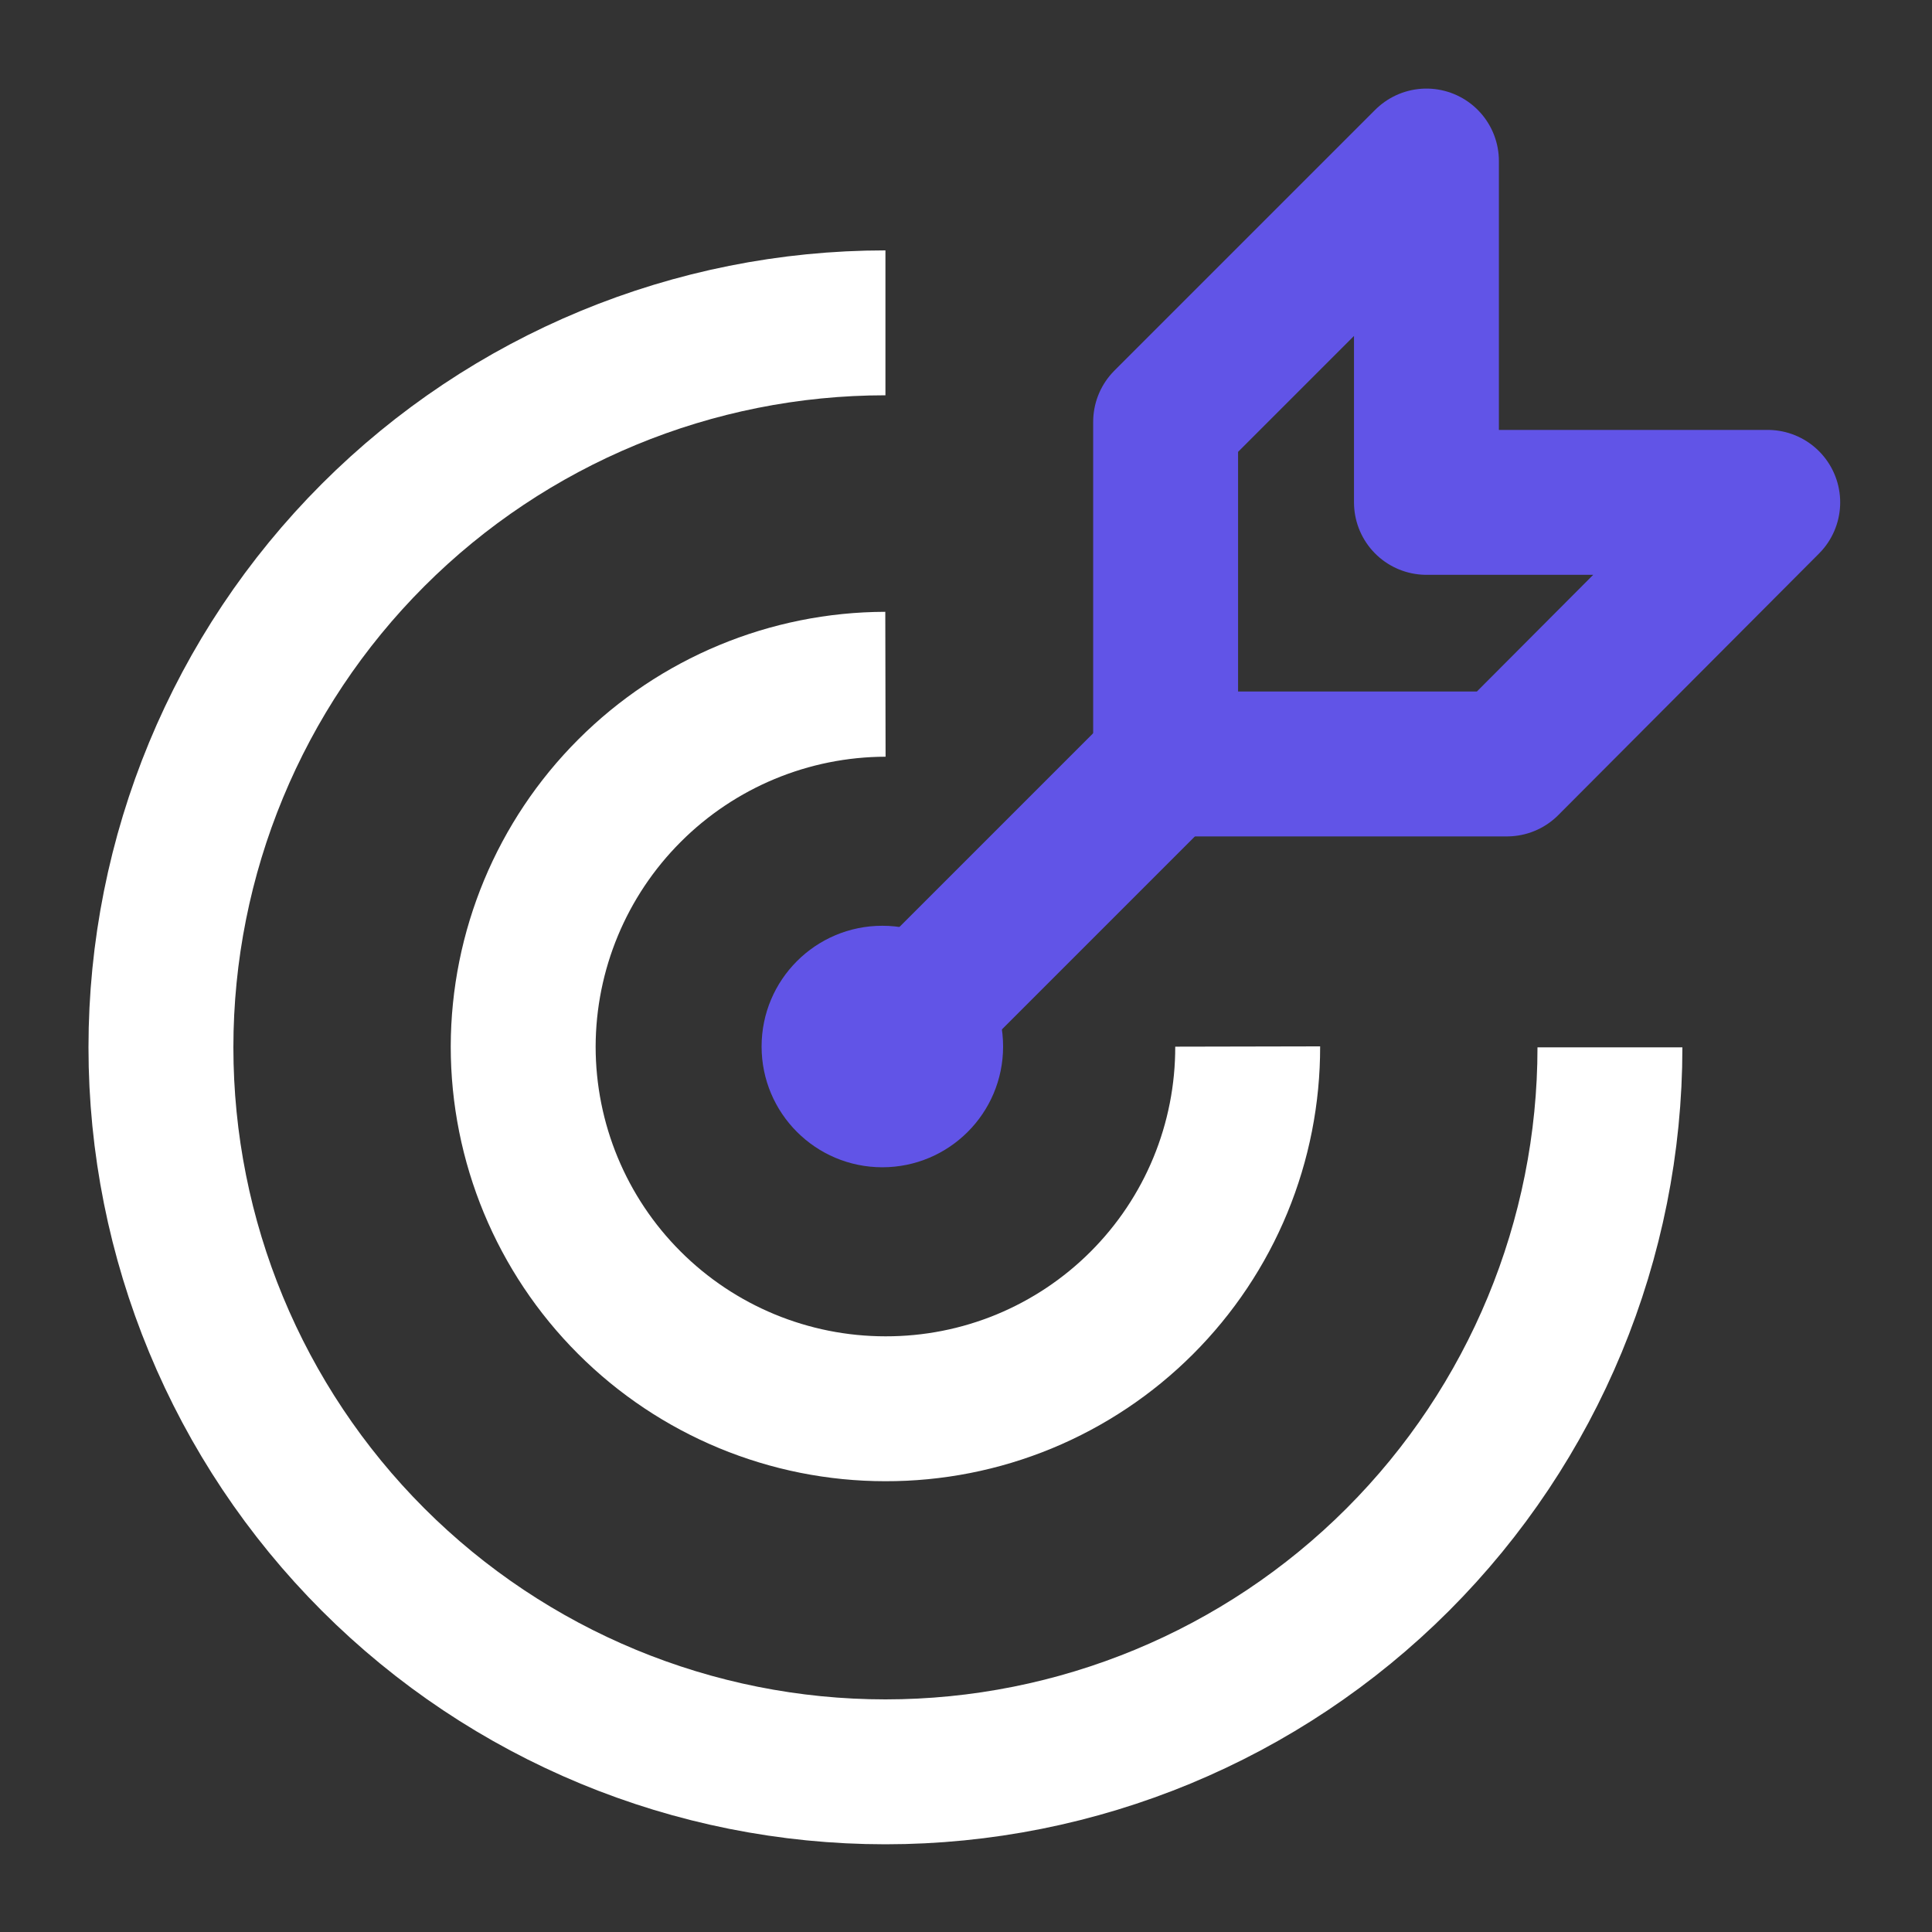 <svg width="40" height="40" viewBox="0 0 40 40" fill="none" xmlns="http://www.w3.org/2000/svg">
<rect x="0" y="0" width="40" height="40" fill="#333333" stroke="none"/>
<g id="Group 793">
<g id="Group 560">
<path id="Vector" d="M18.332 14.167C16.344 14.171 14.439 14.963 13.034 16.369C11.628 17.774 10.836 19.679 10.832 21.667C10.832 23.656 11.622 25.564 13.029 26.97C14.435 28.377 16.343 29.167 18.332 29.167C19.318 29.169 20.294 28.977 21.205 28.601C22.116 28.224 22.943 27.672 23.64 26.975C24.337 26.278 24.89 25.451 25.266 24.54C25.642 23.629 25.834 22.652 25.832 21.667" stroke="white" stroke-width="3" stroke-linejoin="round"/>
<path id="Vector_2" d="M18.268 24.167C19.648 24.167 20.768 23.048 20.768 21.667C20.768 20.286 19.648 19.167 18.268 19.167C16.887 19.167 15.768 20.286 15.768 21.667C15.768 23.048 16.887 24.167 18.268 24.167Z" fill="#6154E7"/>
<path id="Vector_3" d="M18.332 6.684C14.354 6.684 10.538 8.264 7.725 11.077C4.912 13.89 3.332 17.705 3.332 21.684C3.332 25.662 4.912 29.477 7.725 32.29C10.538 35.103 14.354 36.684 18.332 36.684C22.31 36.684 26.126 35.103 28.939 32.29C31.752 29.477 33.332 25.662 33.332 21.684" stroke="white" stroke-width="3" stroke-linejoin="round"/>
<path id="Vector_4" d="M18.268 21.667L24.118 15.817" stroke="#6154E7" stroke-width="3" stroke-miterlimit="10"/>
<path id="Vector_5" d="M36.599 10.401L31.2 15.817H24.133V8.734L29.533 3.334V10.401H36.599Z" stroke="#6154E7" stroke-width="3" stroke-linejoin="round"/>
</g>
</g>
</svg>

